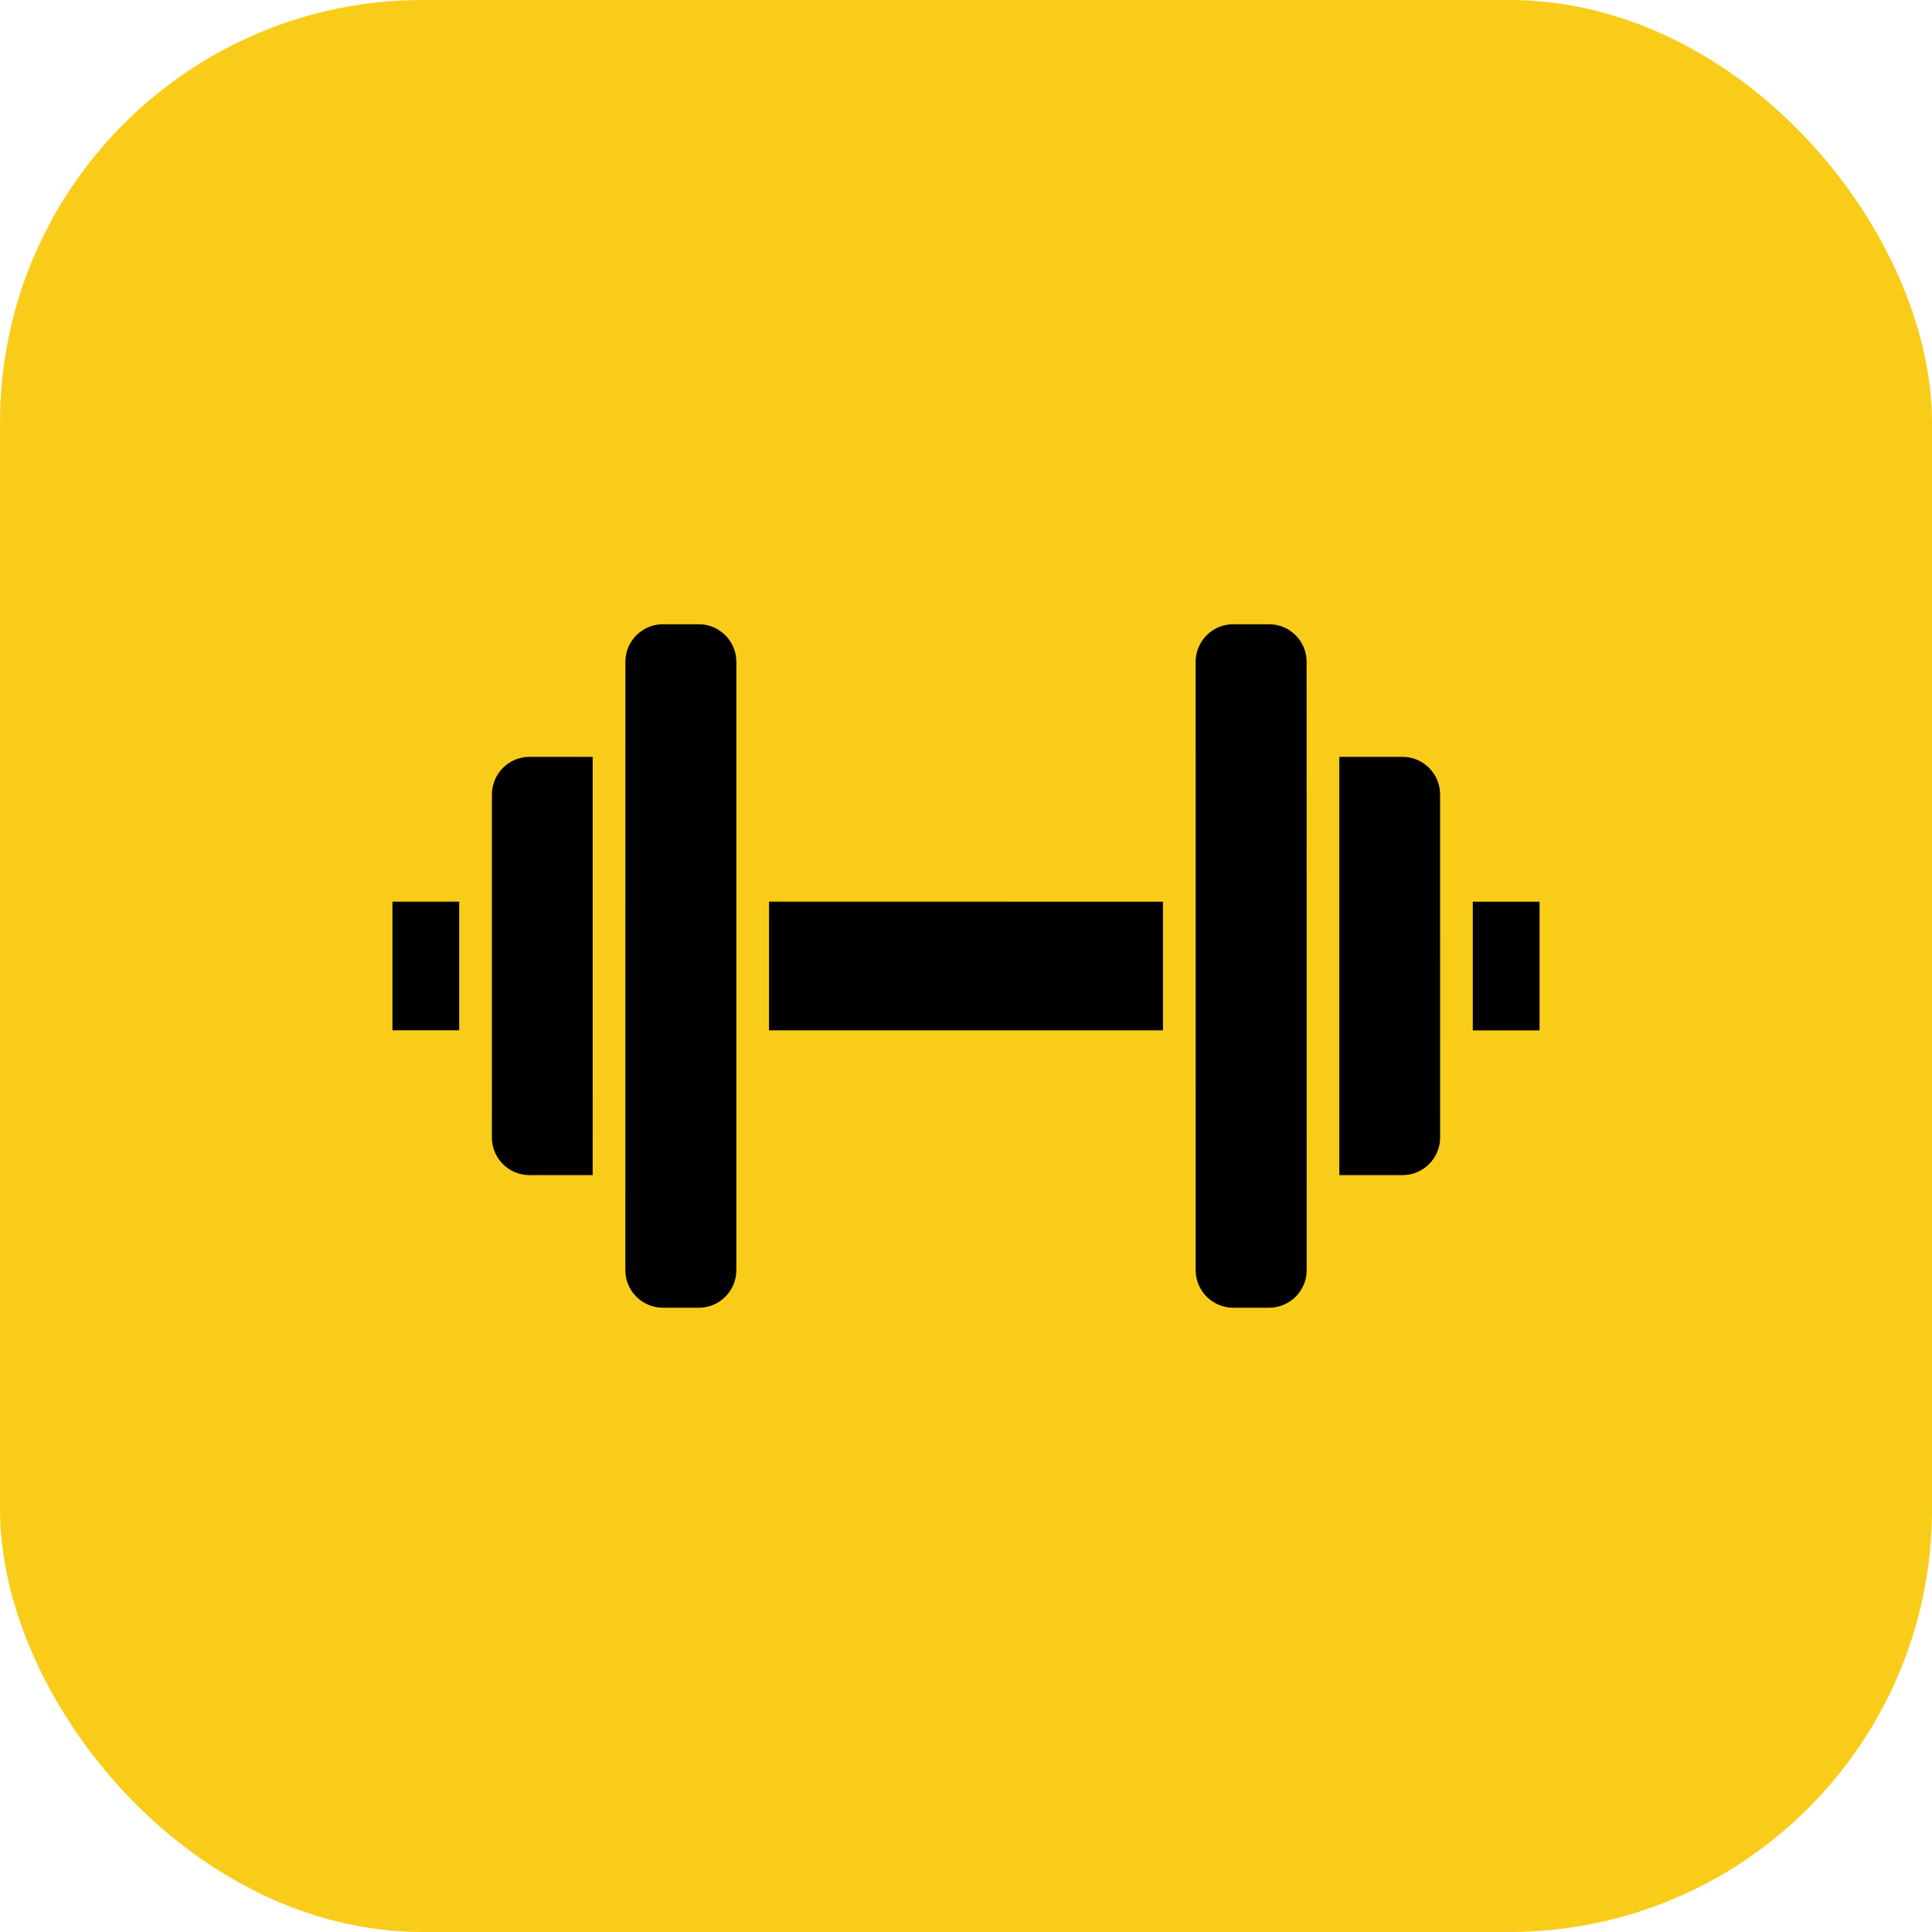 <svg width="64" height="64" viewBox="0 0 64 64" fill="none" xmlns="http://www.w3.org/2000/svg">
<rect width="64" height="64" rx="14" fill="#F9CC19"/>
<path d="M13 34.13V29.868H15.212L15.212 34.13H13ZM17.539 38.927C17.207 38.927 16.894 38.797 16.659 38.562C16.424 38.327 16.294 38.014 16.294 37.682L16.295 34.676C16.295 34.674 16.295 34.673 16.295 34.671C16.295 34.67 16.295 34.669 16.295 34.667L16.295 26.317C16.296 25.631 16.854 25.072 17.54 25.072H19.634L19.633 38.927L17.539 38.927ZM24.027 42.956C23.792 43.191 23.48 43.321 23.147 43.321H23.147L21.96 43.32C21.274 43.32 20.715 42.762 20.715 42.076L20.717 24.535C20.717 24.533 20.717 24.532 20.717 24.531C20.717 24.53 20.717 24.528 20.717 24.527L20.717 21.924C20.717 21.591 20.846 21.279 21.081 21.044C21.317 20.809 21.629 20.679 21.962 20.679H21.962L23.149 20.679H23.149C23.835 20.68 24.393 21.238 24.393 21.924L24.393 29.324C24.393 29.325 24.393 29.326 24.393 29.327C24.393 29.328 24.393 29.329 24.393 29.33L24.392 42.076C24.392 42.408 24.263 42.721 24.027 42.956ZM25.475 34.131L25.476 29.868L38.525 29.87L38.525 34.132L25.475 34.131ZM42.04 43.32L40.853 43.32C40.167 43.321 39.608 42.762 39.608 42.076L39.607 21.924C39.607 21.238 40.165 20.679 40.852 20.679L42.039 20.679C42.371 20.679 42.684 20.809 42.919 21.044C43.154 21.279 43.283 21.591 43.283 21.924L43.285 39.468C43.285 39.468 43.285 39.468 43.285 39.468C43.285 39.468 43.285 39.469 43.285 39.469L43.285 42.076C43.285 42.762 42.727 43.32 42.04 43.32ZM46.461 38.927L44.367 38.927L44.367 25.072L46.46 25.072C46.792 25.072 47.105 25.202 47.34 25.437C47.575 25.672 47.705 25.984 47.705 26.317L47.705 29.328C47.705 29.328 47.705 29.329 47.705 29.329C47.705 29.329 47.705 29.33 47.705 29.33L47.706 37.682C47.706 38.368 47.147 38.927 46.461 38.927ZM51 34.133H48.788L48.788 29.87H51V34.133Z" fill="black"/>
</svg>
